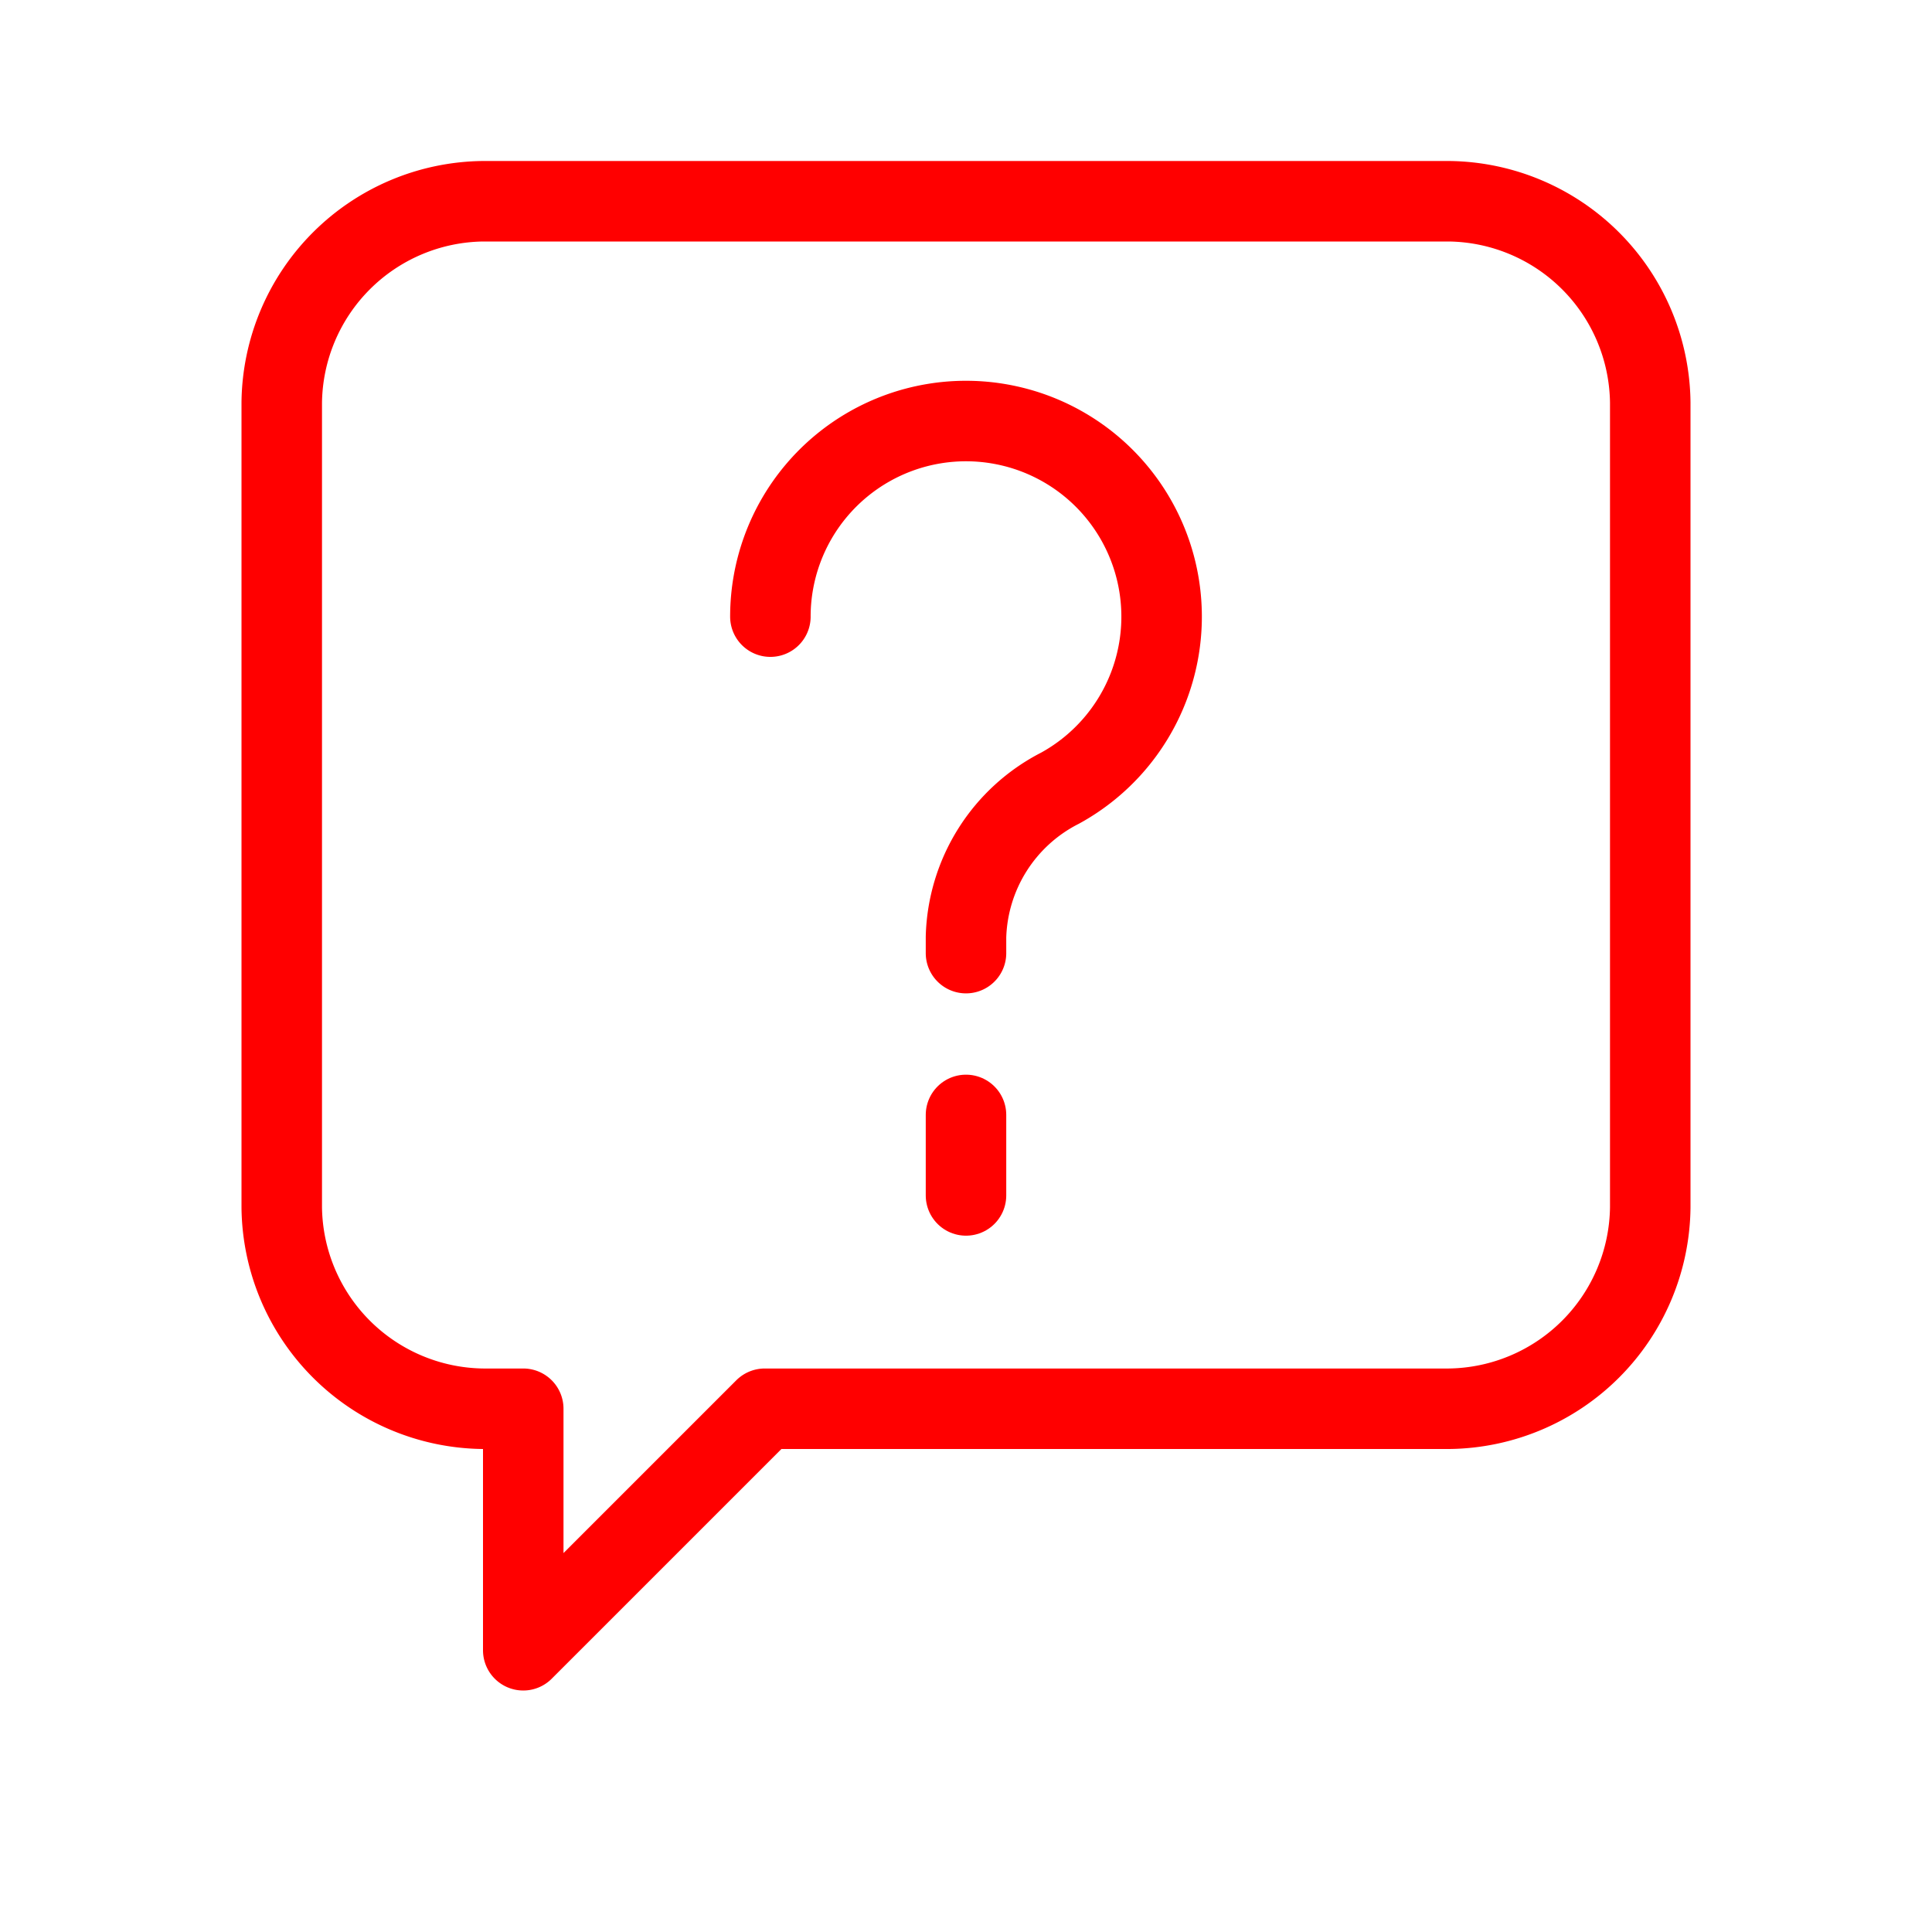 <svg xmlns="http://www.w3.org/2000/svg" width="68" height="68" viewBox="0 0 24 24"><defs><style>.cls-1{fill:none;stroke:#f00;stroke-linecap:round;stroke-linejoin:round;}</style></defs><title>FUNC42</title><g id="ART"><line class="cls-1" x1="12" y1="14.85" x2="12" y2="13.85"/><path class="cls-1" d="M9.57,7.66a2.43,2.43,0,1,1,3.6,2.13A2.14,2.14,0,0,0,12,11.64v.2"/><path class="cls-1" d="M6,17.5A2.53,2.53,0,0,1,3.5,15V5A2.53,2.53,0,0,1,6,2.5H18A2.53,2.53,0,0,1,20.5,5V15A2.53,2.53,0,0,1,18,17.5H9.5l-3,3v-3Z"/></g></svg>